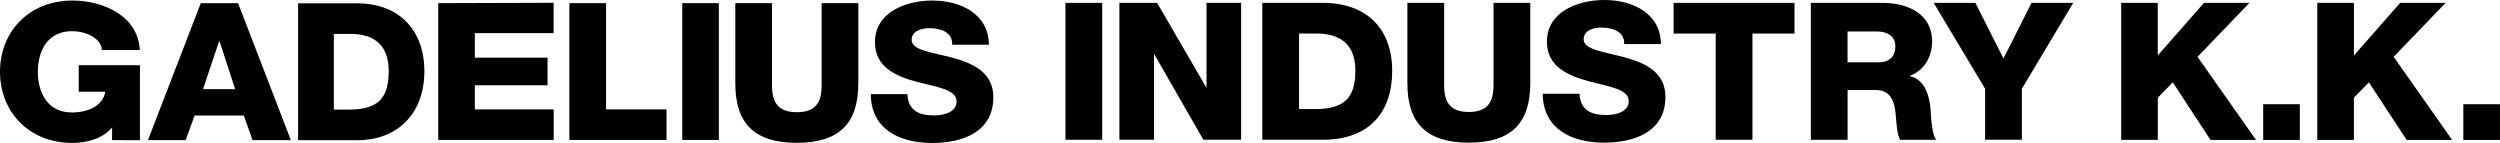 <!-- Generator: Adobe Illustrator 23.0.3, SVG Export Plug-In  -->
<svg version="1.1" xmlns="http://www.w3.org/2000/svg" xmlns:xlink="http://www.w3.org/1999/xlink" x="0px" y="0px"
	 width="555.75px" height="31.78px" viewBox="0 0 555.75 31.78" style="enable-background:new 0 0 555.75 31.78;"
	 xml:space="preserve">
<defs>
</defs>
<g>
	<g>
		<g>
			<path d="M471.53,0.63h8.14v11.7l10.28-11.7h10.11l-11.55,12l13,18.48H491.4l-8.4-12.81l-3.32,3.41v9.39h-8.14V0.63z"/>
			<path d="M503.11,23.17h8.14v7.94h-8.14V23.17z"/>
			<path d="M515.14,0.63h8.14v11.7l10.28-11.7h10.11l-11.56,12l13,18.48h-10.11l-8.4-12.81l-3.33,3.41v9.39h-8.14V0.63z"/>
			<path d="M547.6,23.17h8.14v7.94h-8.14V23.17z"/>
		</g>
	</g>
	<g>
		<path d="M31.12,31.17l-6.2-0.02v-2.84c-2.09,2.58-5.78,3.47-8.78,3.47C6.32,31.78,0,24.76,0,15.96C0,7.15,6.32,0.12,16.14,0.12
			c6.73,0,14.57,3.38,14.93,10.99h-8.43c-0.09-2.46-3.29-4.18-6.68-4.18c-5.46,0-7.55,4.51-7.55,9.03c0,4.52,2.09,9.04,7.55,9.04
			c4.18,0,7-1.83,7.44-4.6h-5.9v-5.9h13.61V31.17"/>
		<path d="M32.89,31.15h8.39l1.98-5.47H54.2l1.94,5.47h8.52L52.93,0.71h-8.3L32.89,31.15 M48.71,9.15h0.09l3.47,10.66h-7.13
			L48.71,9.15z"/>
		<path d="M66.27,31.17h13.12c9.27,0,14.95-6.21,14.95-15.34c0-9.08-5.58-15.09-14.95-15.09H66.27V31.17 M74.21,7.54h3.76
			c5.43,0,8.44,2.71,8.44,8.25c0,6.11-2.42,8.45-8.44,8.57h-3.76V7.54z"/>
		<polyline points="97.42,0.7 123.07,0.62 123.07,7.36 105.56,7.36 105.56,12.82 121.72,12.82 121.72,18.96 105.56,18.96 
			105.56,24.32 123.09,24.32 123.09,31.11 97.42,31.11 97.42,0.7 		"/>
		<polyline points="126.57,0.7 134.73,0.7 134.73,24.32 148.17,24.32 148.17,31.11 126.57,31.11 126.57,0.7 		"/>
		<rect x="151.67" y="0.7" width="8.13" height="30.41"/>
		<path d="M190.8,18.54c0,8.83-4.16,13.21-13.68,13.21c-9.49,0-13.66-4.38-13.66-13.21V0.7h8.15v18.31c0,3.91,1.5,5.93,5.51,5.93
			c4.04,0,5.53-2.01,5.53-5.93V0.7h8.16V18.54"/>
		<path d="M201.72,20.93c0.16,3.58,2.46,4.73,5.91,4.73c2.46,0,5.02-0.85,5.02-3.12c0-2.68-4.48-3.2-8.99-4.38
			c-4.48-1.23-9.16-3.21-9.16-8.79c0-6.65,6.86-9.25,12.76-9.25c6.26,0,12.52,2.95,12.57,9.82h-8.16c0.13-2.79-2.56-3.68-5.05-3.68
			c-1.77,0-3.96,0.6-3.96,2.61c0,2.33,4.54,2.76,9.07,3.95c4.52,1.23,9.09,3.28,9.09,8.77c0,7.72-6.75,10.19-13.64,10.19
			c-7.2,0-13.56-3.06-13.6-10.85H201.72"/>
	</g>
	<g>
		<g>
			<path d="M236.85,0.64h8.17v30.43h-8.17V0.64z"/>
			<path d="M248.84,0.64h8.39l10.89,18.75h0.09V0.64h7.69v30.43h-8.39L256.62,12.1h-0.09v18.96h-7.69V0.64z"/>
			<path d="M280.61,0.64h13.49c9.62,0,15.38,5.67,15.38,15.09c0,9.97-5.84,15.34-15.38,15.34h-13.49V0.64z M288.78,24.25h3.87
				c6.19-0.13,8.65-2.47,8.65-8.57c0-5.54-3.08-8.23-8.65-8.23h-3.87V24.25z"/>
			<path d="M340.18,18.5c0,8.82-4.17,13.21-13.66,13.21c-9.49,0-13.66-4.39-13.66-13.21V0.64h8.17v18.33c0,3.92,1.49,5.92,5.49,5.92
				c4,0,5.49-2,5.49-5.92V0.64h8.17V18.5z"/>
			<path d="M351.13,20.84c0.18,3.58,2.46,4.73,5.93,4.73c2.46,0,5.01-0.85,5.01-3.11c0-2.69-4.48-3.2-9.01-4.43
				c-4.48-1.24-9.18-3.2-9.18-8.78c0-6.65,6.9-9.25,12.78-9.25c6.24,0,12.52,2.94,12.56,9.8h-8.17c0.13-2.77-2.55-3.67-5.05-3.67
				c-1.76,0-3.95,0.6-3.95,2.6c0,2.34,4.53,2.77,9.09,4.01c4.53,1.24,9.09,3.28,9.09,8.78c0,7.71-6.77,10.19-13.66,10.19
				c-7.21,0-13.57-3.07-13.62-10.87H351.13z"/>
			<path d="M398.93,7.46h-9.36v23.61h-8.17V7.46h-9.36V0.64h26.88V7.46z"/>
			<path d="M402.54,0.64h15.99c5.54,0,10.98,2.43,10.98,8.57c0,3.28-1.63,6.39-4.92,7.63v0.09c3.34,0.77,4.31,4.39,4.57,7.29
				c0.09,1.28,0.22,5.75,1.32,6.86h-8.08c-0.7-1.02-0.83-4.01-0.92-4.86c-0.22-3.07-0.75-6.22-4.57-6.22h-6.19v11.08h-8.17V0.64z
				 M410.71,13.85h6.85c2.46,0,3.78-1.28,3.78-3.58c0-2.26-1.84-3.28-4.13-3.28h-6.5V13.85z"/>
			<path d="M449.46,19.73v11.34h-8.17V19.73L429.86,0.64h9.27L445.37,13l6.24-12.36h9.27L449.46,19.73z"/>
		</g>
	</g>
</g>
</svg>
